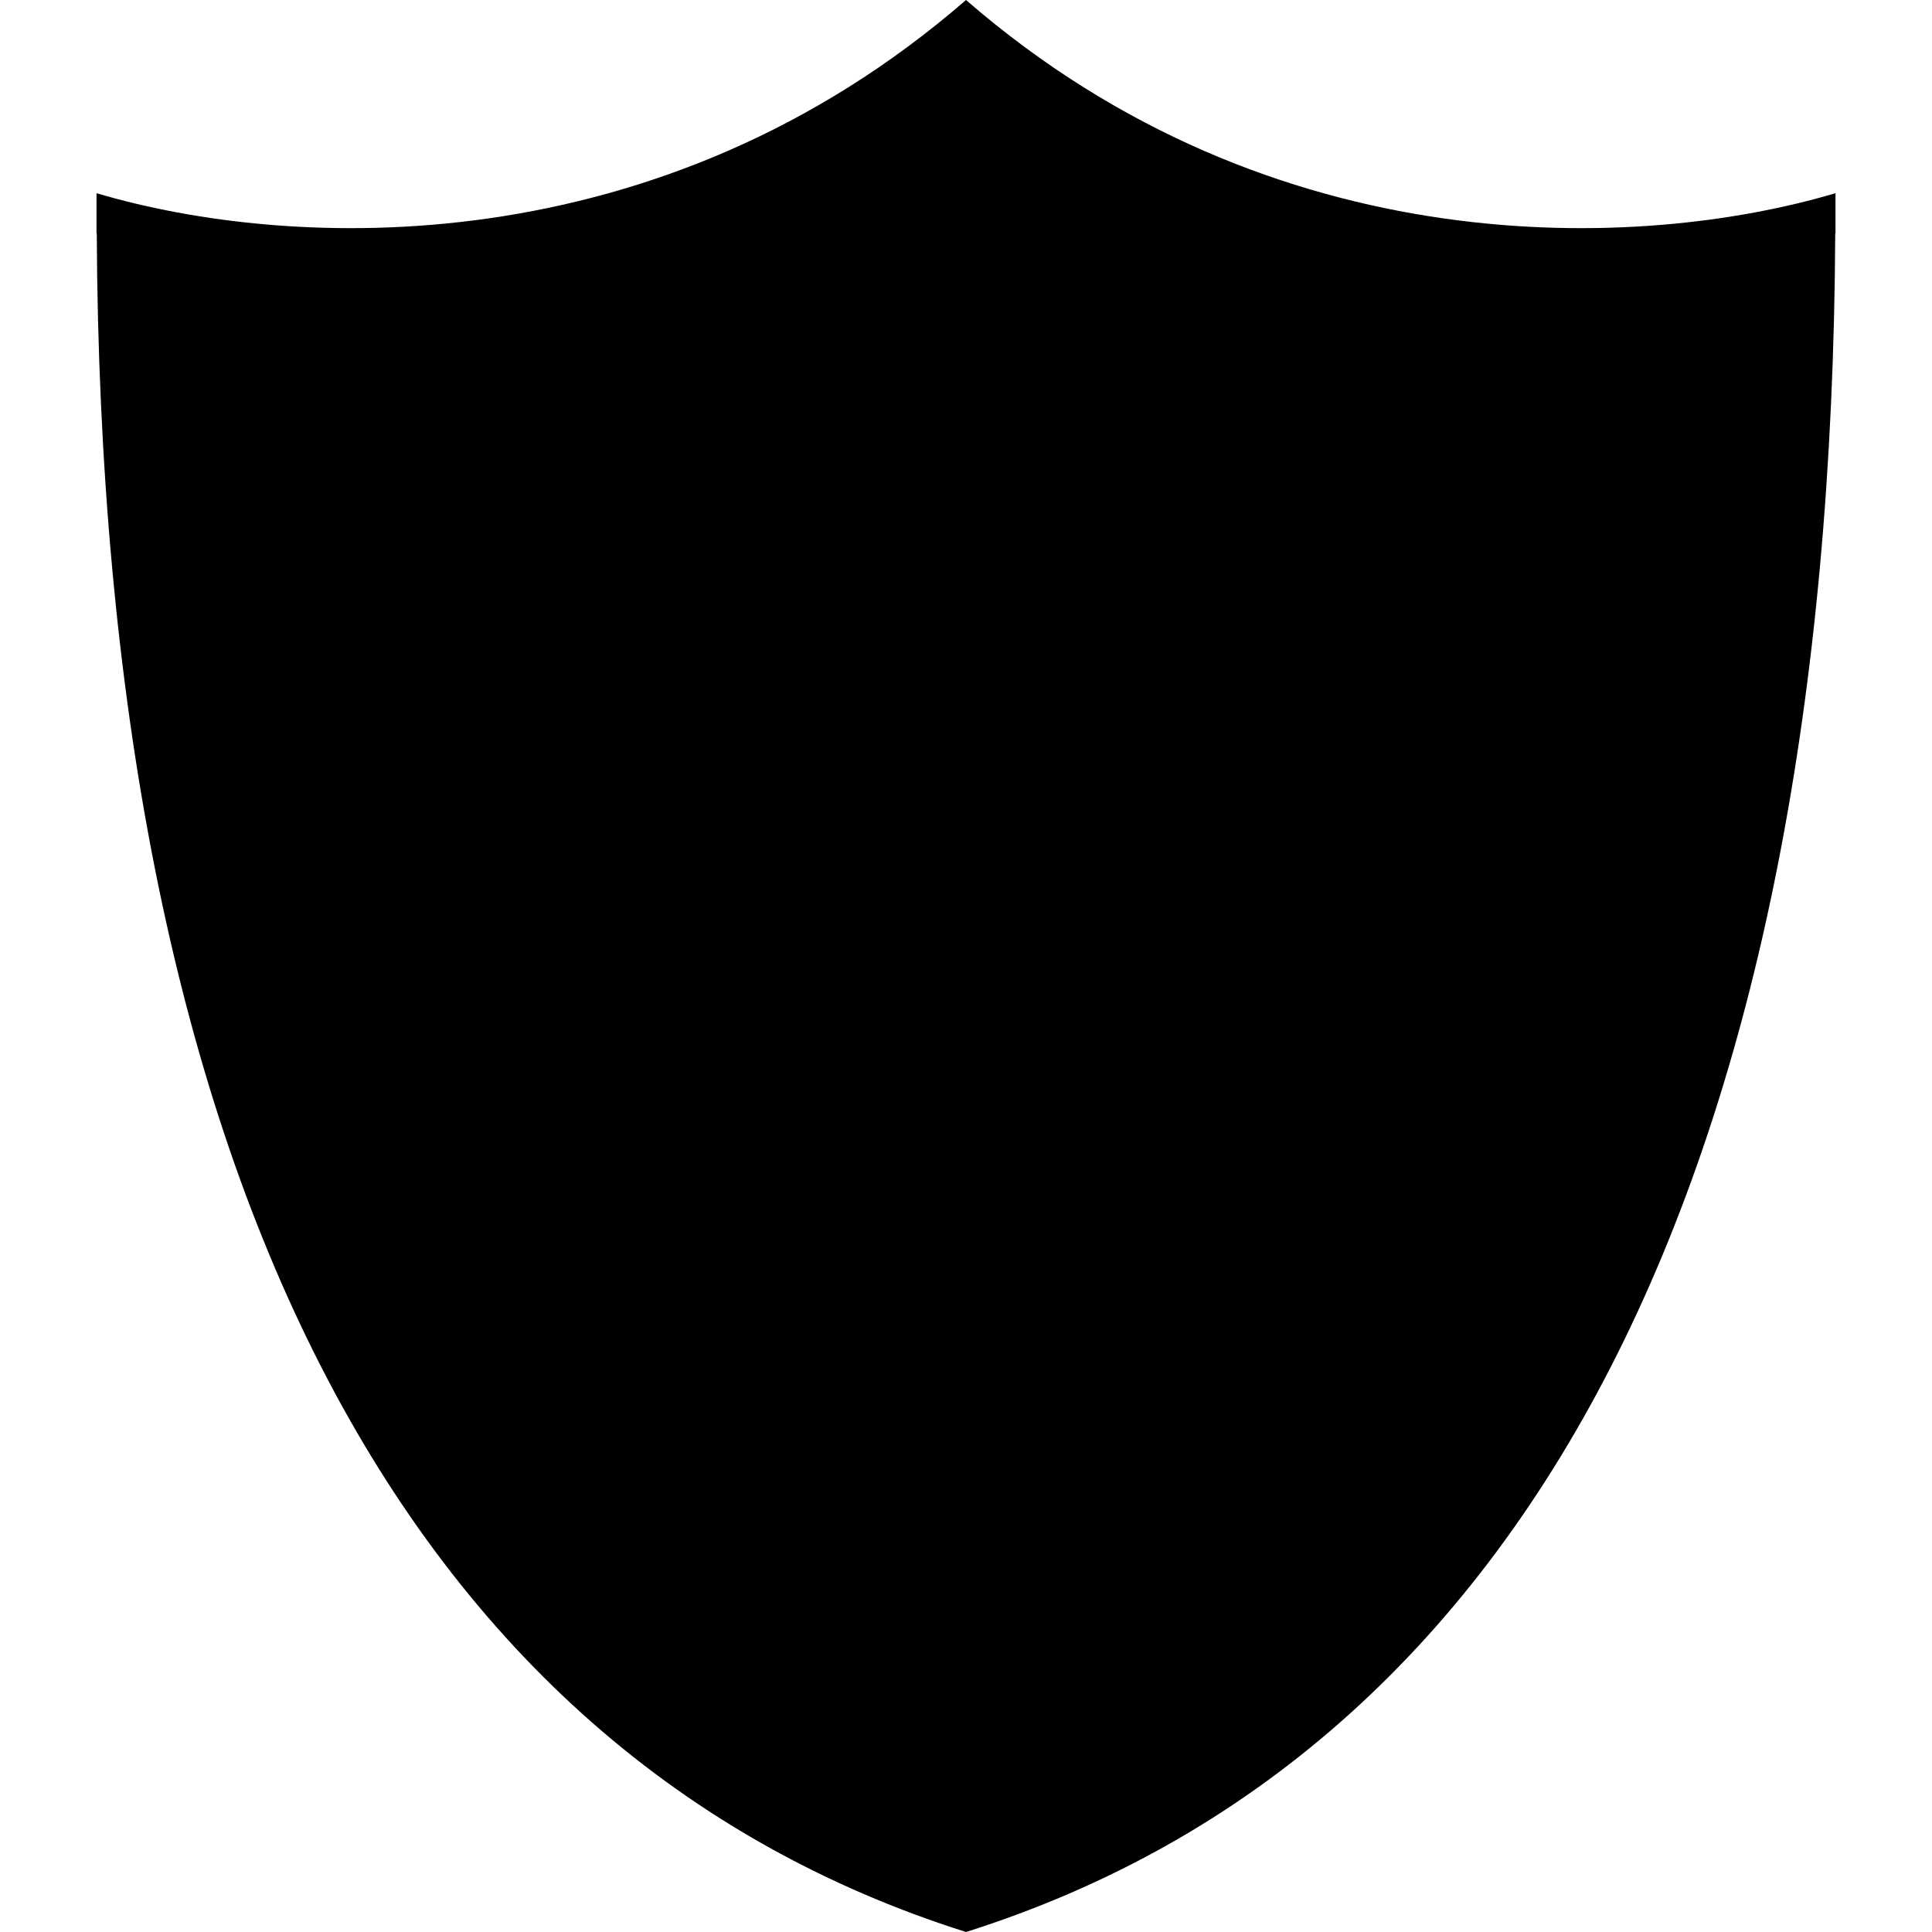 <?xml version="1.0" encoding="UTF-8"?>
<svg xmlns="http://www.w3.org/2000/svg" xmlns:xlink="http://www.w3.org/1999/xlink" width="180pt" height="180pt" viewBox="0 0 180 180" version="1.1">
<g id="surface1">
<path style=" stroke:none;fill-rule:nonzero;fill:rgb(0%,0%,0%);fill-opacity:1;" d="M 171.008 18 L 171.008 21.75 L 170.984 21.75 C 170.594 108.766 142.746 163.32 90 180 C 37.254 163.32 9.406 108.766 9.016 21.75 L 8.992 21.75 L 8.992 18 C 27.141 23.387 61.371 24.855 90 0 C 118.629 24.855 152.859 23.387 171.008 18 Z M 171.008 18 "/>
</g>
</svg>
